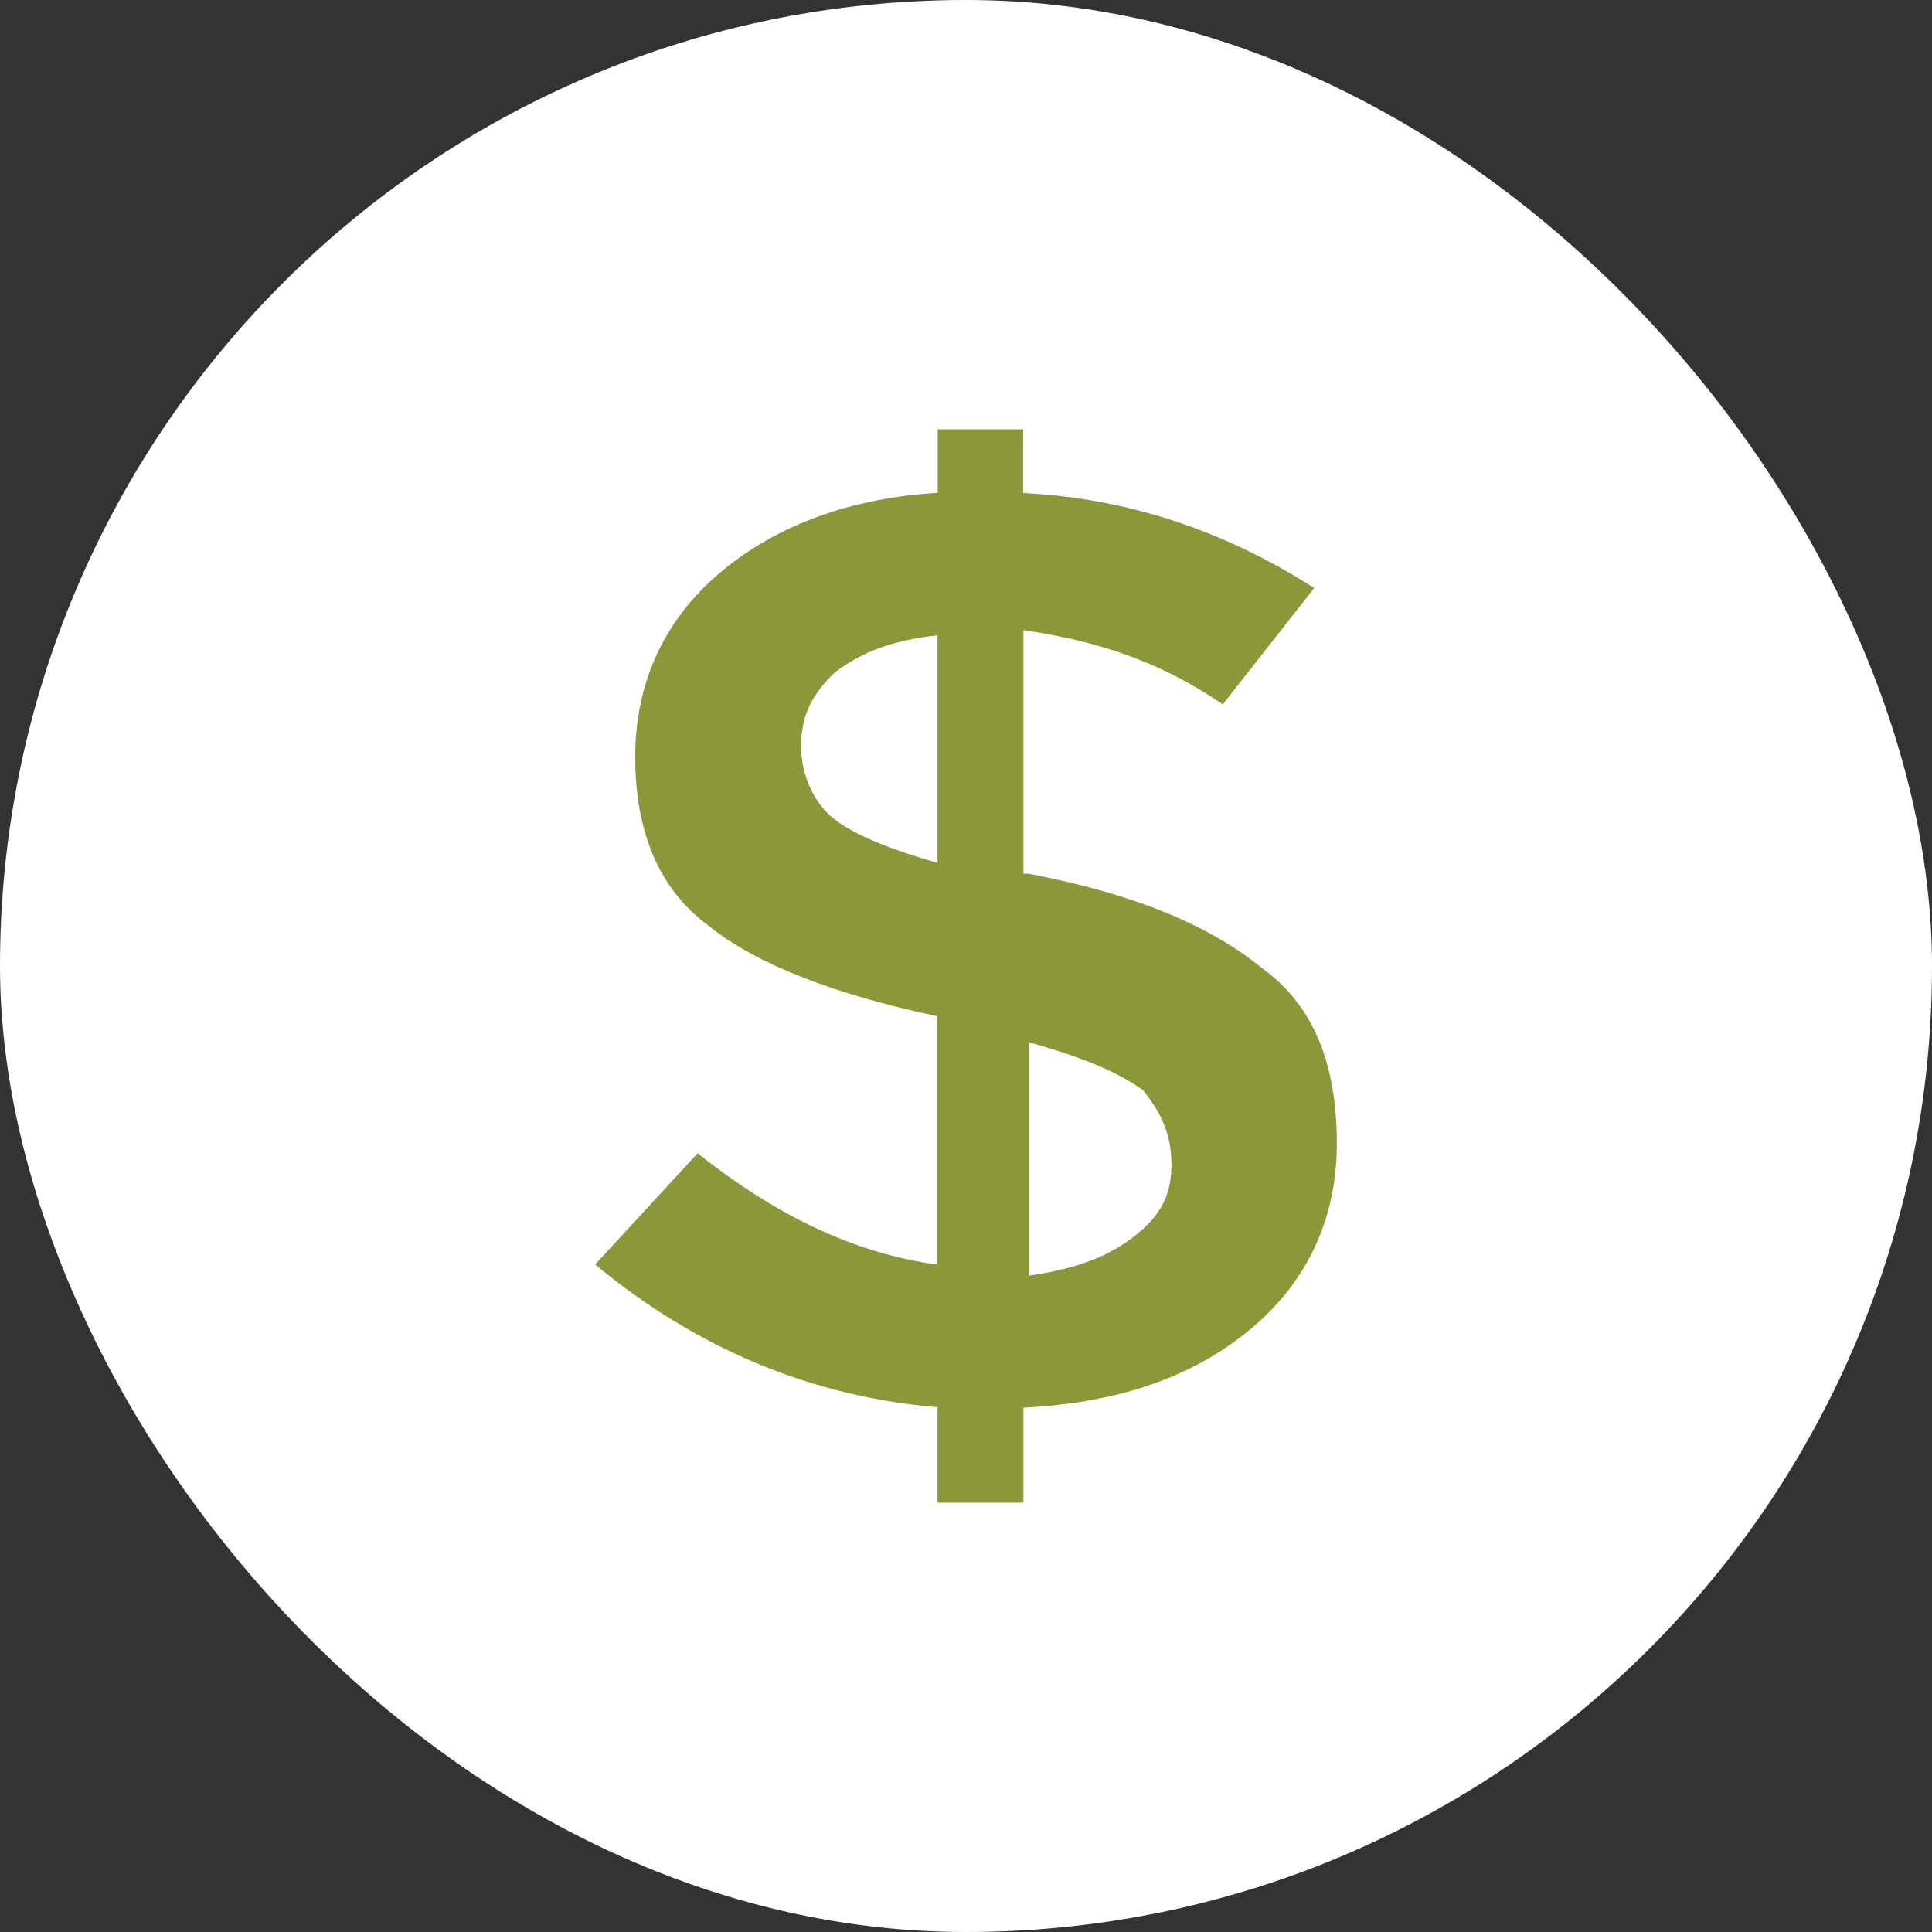 <svg width="72" height="72" viewBox="0 0 72 72" fill="none" xmlns="http://www.w3.org/2000/svg">
<rect x="0" y="0" width="72" height="72" fill="#333333" stroke="none"/>
<rect width="72" height="72" rx="36" fill="white"/>
<path d="M38.141 56V52.461C41.758 52.273 44.508 51.289 46.633 49.508C48.758 47.727 49.82 45.359 49.82 42.617C49.82 39.664 48.961 37.484 47.062 36.102C45.141 34.531 42.391 33.336 38.344 32.562H38.141V23.484C40.898 23.883 43.242 24.656 45.57 26.25L48.977 21.914C45.57 19.734 41.953 18.562 38.133 18.375V16H34.945V18.367C31.758 18.555 28.984 19.539 26.859 21.32C24.734 23.102 23.672 25.469 23.672 28.211C23.672 30.953 24.531 33.133 26.43 34.516C28.125 35.898 31.102 37.07 34.922 37.867V47.125C31.938 46.727 28.961 45.344 26 42.977L22.18 47.125C26 50.289 30.266 52.047 34.938 52.445V56H38.141ZM38.344 38.844C40.469 39.43 41.75 40.016 42.594 40.625C43.227 41.422 43.656 42.195 43.656 43.391C43.656 44.586 43.227 45.359 42.164 46.156C41.102 46.953 39.812 47.328 38.344 47.539V38.844ZM30.914 30.375C30.281 29.789 29.852 28.805 29.852 27.82C29.852 26.648 30.281 25.852 31.117 25.055C32.18 24.258 33.242 23.883 34.938 23.672V32.156C32.812 31.547 31.547 30.961 30.914 30.375Z" fill="#8B9739"/>
</svg>
